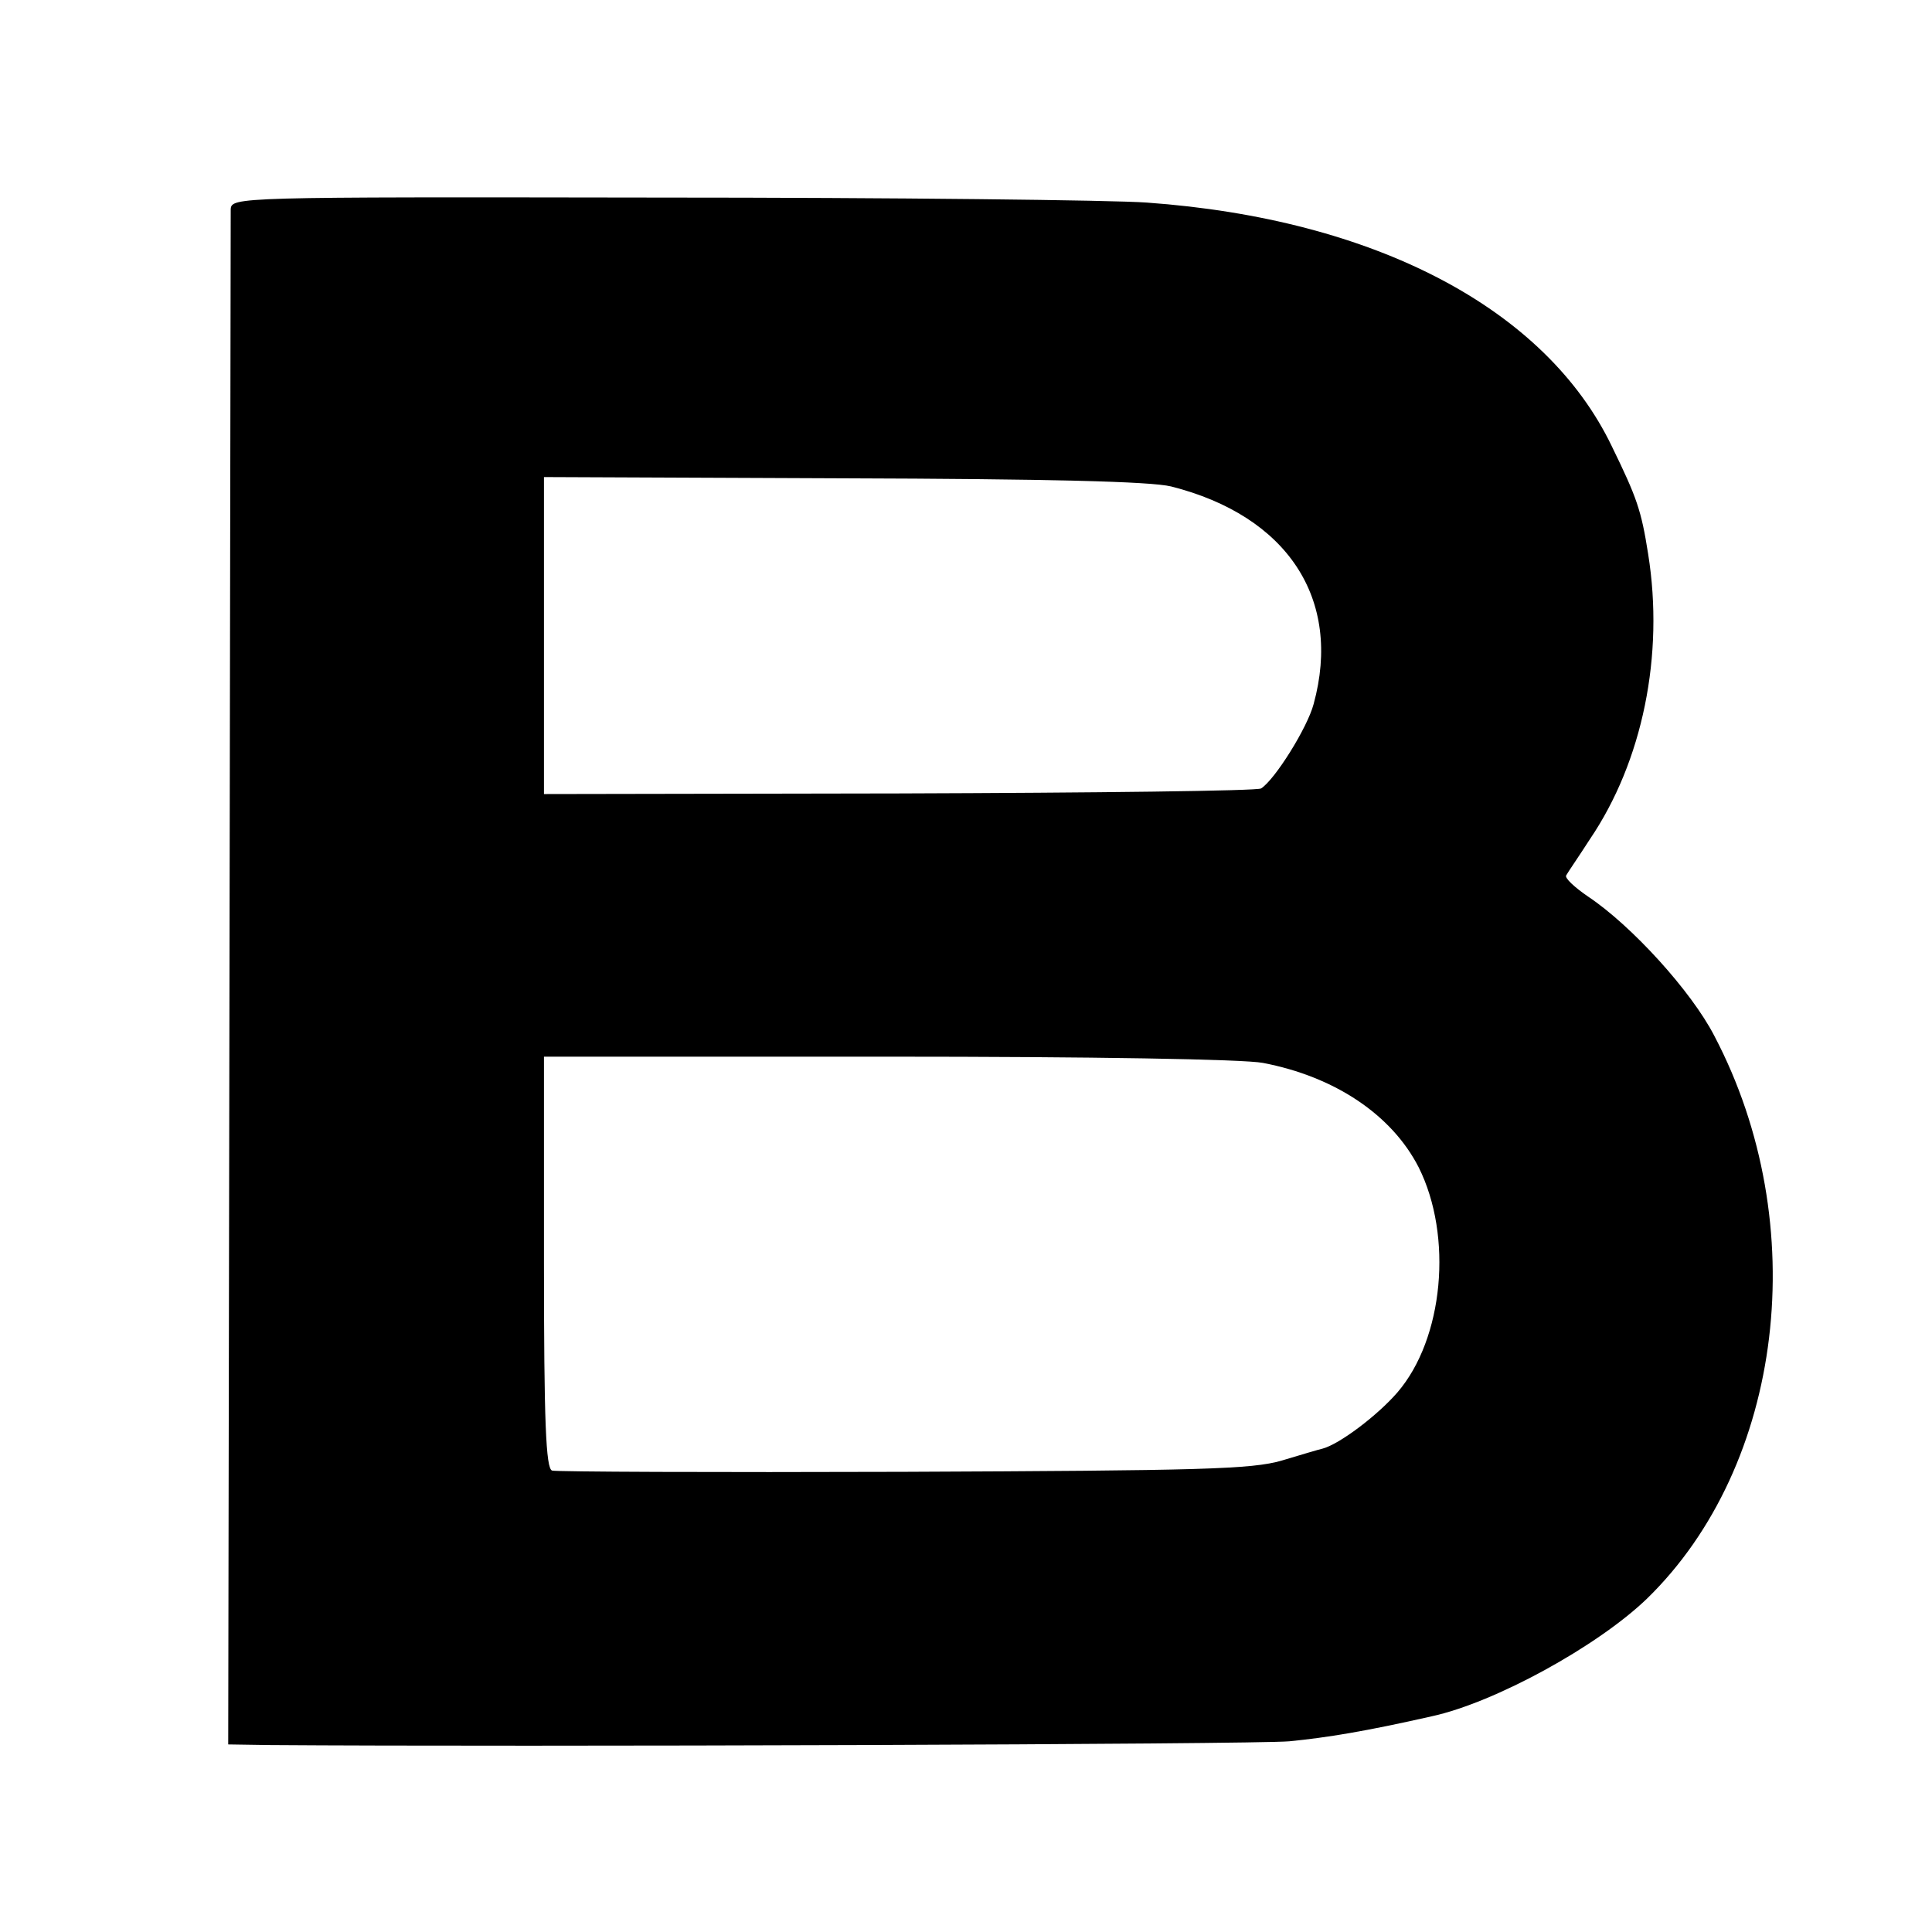 <?xml version="1.0" standalone="no"?>
<!DOCTYPE svg PUBLIC "-//W3C//DTD SVG 20010904//EN"
 "http://www.w3.org/TR/2001/REC-SVG-20010904/DTD/svg10.dtd">
<svg version="1.0" xmlns="http://www.w3.org/2000/svg"
 width="309pt" height="309pt" viewBox="0 0 309 309"
 preserveAspectRatio="xMidYMid meet">
<g transform="translate(0,309) scale(0.1,-0.1)"
fill="#000000" stroke="none">
<path d="M369 2755 c0 -11 -1 -568 -2 -1238 l-2 -1217 65 -1 c404 -3 1576 1
1632 6 61 6 122 16 228 40 101 22 265 112 344 188 219 213 266 599 108 900
-37 72 -133 177 -202 223 -22 15 -38 30 -35 34 2 4 20 30 38 58 84 124 119
294 93 456 -11 70 -18 90 -58 172 -106 221 -380 364 -744 390 -54 4 -406 8
-782 8 -675 1 -682 1 -683 -19z m1504 -443 c186 -47 274 -180 228 -348 -10
-38 -62 -121 -84 -135 -5 -4 -266 -7 -578 -8 l-569 -1 0 254 0 253 478 -2
c329 -1 492 -5 525 -13z m147 -922 c115 -22 206 -83 249 -167 55 -110 40 -274
-34 -360 -32 -37 -93 -83 -120 -90 -5 -1 -35 -10 -65 -19 -48 -14 -129 -16
-605 -18 -302 -1 -556 0 -562 2 -10 3 -13 79 -13 333 l0 329 549 0 c326 0 570
-4 601 -10z"/>
</g>
</svg>
